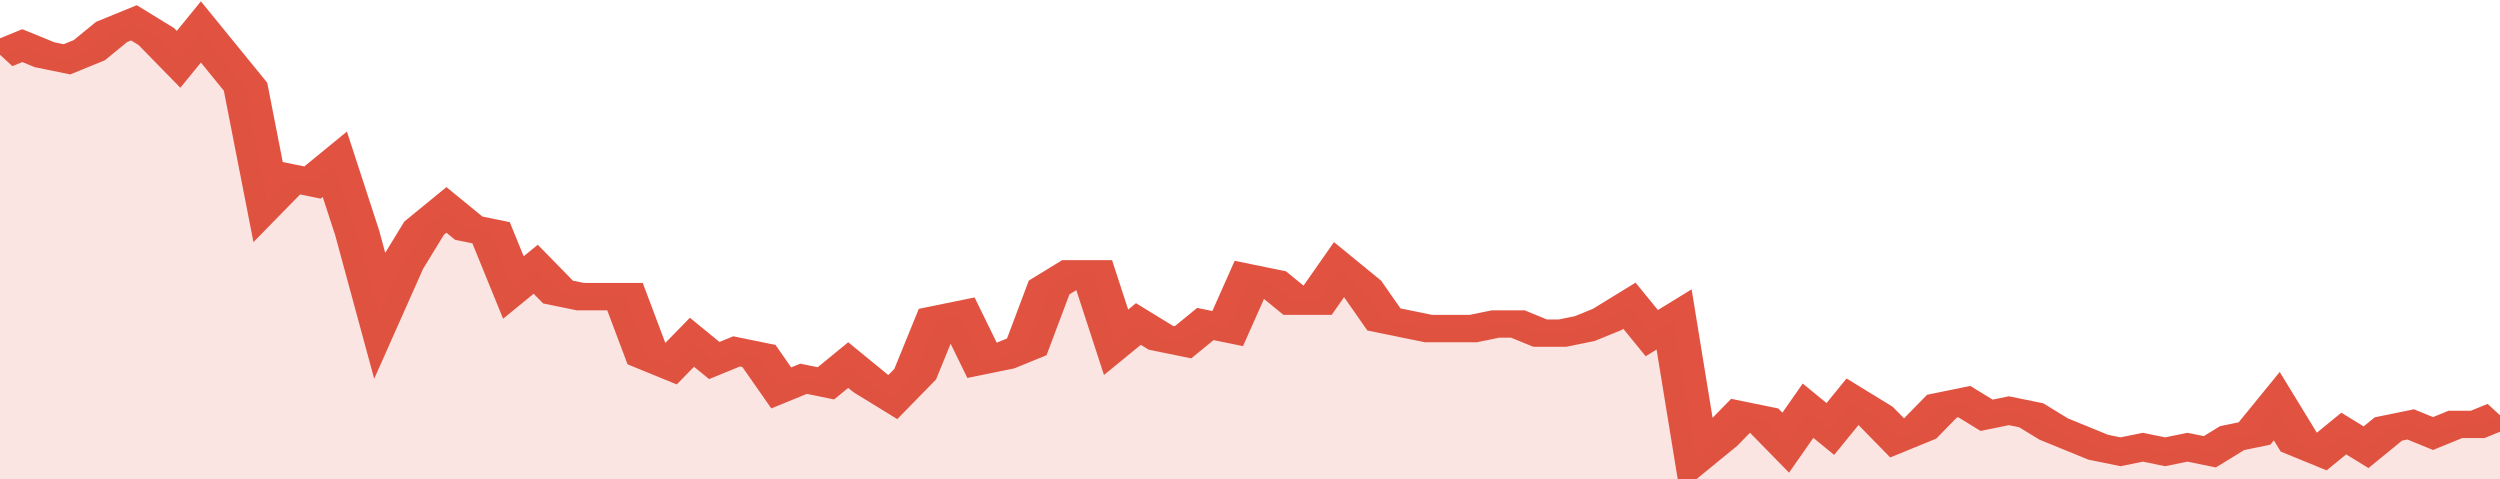 <svg xmlns="http://www.w3.org/2000/svg" viewBox="0 0 336 105" width="120" height="23" preserveAspectRatio="none">
				 <polyline fill="none" stroke="#E15241" stroke-width="6" points="0, 12 3, 10 6, 12 9, 13 12, 11 15, 7 18, 5 21, 8 24, 13 27, 7 30, 13 33, 19 36, 44 39, 39 42, 40 45, 36 48, 51 51, 69 54, 58 57, 50 60, 46 63, 50 66, 51 69, 63 72, 59 75, 64 78, 65 81, 65 84, 65 87, 78 90, 80 93, 75 96, 79 99, 77 102, 78 105, 85 108, 83 111, 84 114, 80 117, 84 120, 87 123, 82 126, 70 129, 69 132, 79 135, 78 138, 76 141, 63 144, 60 147, 60 150, 75 153, 71 156, 74 159, 75 162, 71 165, 72 168, 61 171, 62 174, 66 177, 66 180, 59 183, 63 186, 70 189, 71 192, 72 195, 72 198, 72 201, 71 204, 71 207, 73 210, 73 213, 72 216, 70 219, 67 222, 73 225, 70 228, 100 231, 96 234, 91 237, 92 240, 97 243, 90 246, 94 249, 88 252, 91 255, 96 258, 94 261, 89 264, 88 267, 91 270, 90 273, 91 276, 94 279, 96 282, 98 285, 99 288, 98 291, 99 294, 98 297, 99 300, 96 303, 95 306, 89 309, 97 312, 99 315, 95 318, 98 321, 94 324, 93 327, 95 330, 93 333, 93 336, 91 336, 91 "> </polyline>
				 <polygon fill="#E15241" opacity="0.15" points="0, 105 0, 12 3, 10 6, 12 9, 13 12, 11 15, 7 18, 5 21, 8 24, 13 27, 7 30, 13 33, 19 36, 44 39, 39 42, 40 45, 36 48, 51 51, 69 54, 58 57, 50 60, 46 63, 50 66, 51 69, 63 72, 59 75, 64 78, 65 81, 65 84, 65 87, 78 90, 80 93, 75 96, 79 99, 77 102, 78 105, 85 108, 83 111, 84 114, 80 117, 84 120, 87 123, 82 126, 70 129, 69 132, 79 135, 78 138, 76 141, 63 144, 60 147, 60 150, 75 153, 71 156, 74 159, 75 162, 71 165, 72 168, 61 171, 62 174, 66 177, 66 180, 59 183, 63 186, 70 189, 71 192, 72 195, 72 198, 72 201, 71 204, 71 207, 73 210, 73 213, 72 216, 70 219, 67 222, 73 225, 70 228, 100 231, 96 234, 91 237, 92 240, 97 243, 90 246, 94 249, 88 252, 91 255, 96 258, 94 261, 89 264, 88 267, 91 270, 90 273, 91 276, 94 279, 96 282, 98 285, 99 288, 98 291, 99 294, 98 297, 99 300, 96 303, 95 306, 89 309, 97 312, 99 315, 95 318, 98 321, 94 324, 93 327, 95 330, 93 333, 93 336, 91 336, 105 "></polygon>
			</svg>